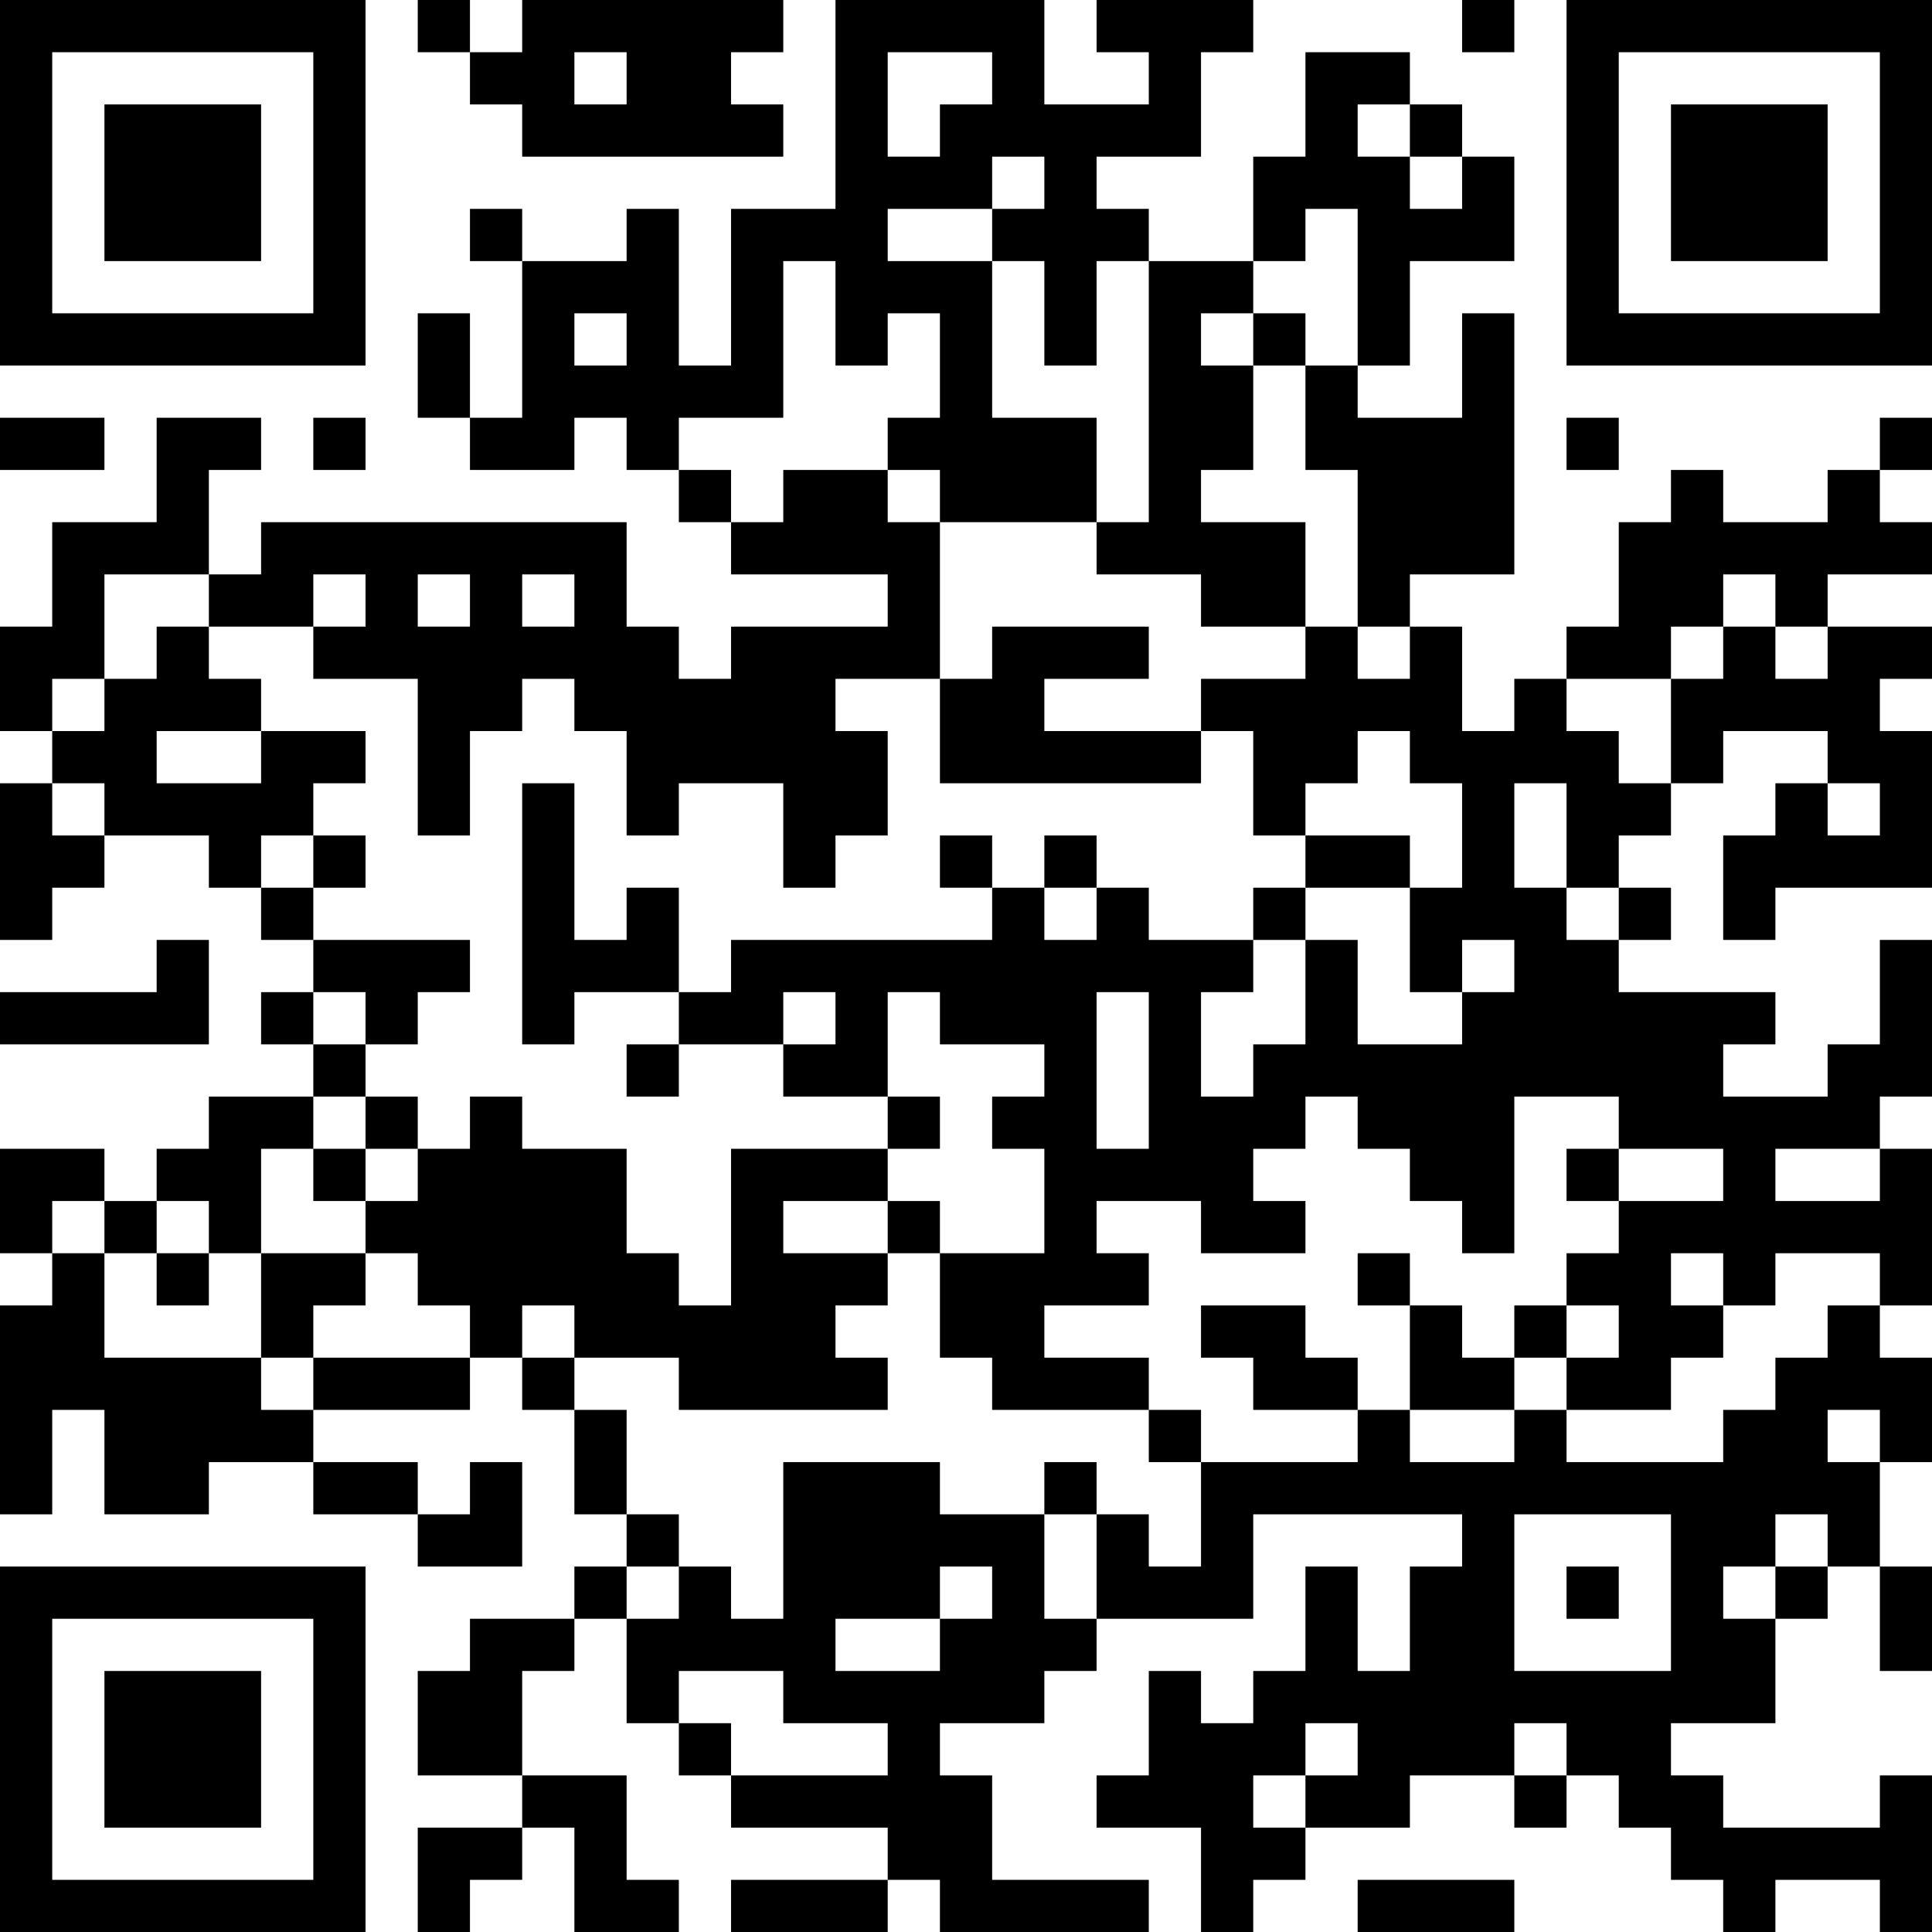 <?xml version="1.0" encoding="UTF-8"?>
<svg xmlns="http://www.w3.org/2000/svg" version="1.1" width="250" height="250" viewBox="0 0 250 250"><rect x="0" y="0" width="250" height="250" fill="#ffffff"/><g transform="scale(6.757)"><g transform="translate(0,0)"><path fill-rule="evenodd" d="M8 0L8 1L9 1L9 2L10 2L10 3L15 3L15 2L14 2L14 1L15 1L15 0L10 0L10 1L9 1L9 0ZM16 0L16 4L14 4L14 7L13 7L13 4L12 4L12 5L10 5L10 4L9 4L9 5L10 5L10 8L9 8L9 6L8 6L8 8L9 8L9 9L11 9L11 8L12 8L12 9L13 9L13 10L14 10L14 11L17 11L17 12L14 12L14 13L13 13L13 12L12 12L12 10L5 10L5 11L4 11L4 9L5 9L5 8L3 8L3 10L1 10L1 12L0 12L0 14L1 14L1 15L0 15L0 18L1 18L1 17L2 17L2 16L4 16L4 17L5 17L5 18L6 18L6 19L5 19L5 20L6 20L6 21L4 21L4 22L3 22L3 23L2 23L2 22L0 22L0 24L1 24L1 25L0 25L0 29L1 29L1 27L2 27L2 29L4 29L4 28L6 28L6 29L8 29L8 30L10 30L10 28L9 28L9 29L8 29L8 28L6 28L6 27L9 27L9 26L10 26L10 27L11 27L11 29L12 29L12 30L11 30L11 31L9 31L9 32L8 32L8 34L10 34L10 35L8 35L8 37L9 37L9 36L10 36L10 35L11 35L11 37L13 37L13 36L12 36L12 34L10 34L10 32L11 32L11 31L12 31L12 33L13 33L13 34L14 34L14 35L17 35L17 36L14 36L14 37L17 37L17 36L18 36L18 37L22 37L22 36L19 36L19 34L18 34L18 33L20 33L20 32L21 32L21 31L24 31L24 29L28 29L28 30L27 30L27 32L26 32L26 30L25 30L25 32L24 32L24 33L23 33L23 32L22 32L22 34L21 34L21 35L23 35L23 37L24 37L24 36L25 36L25 35L27 35L27 34L29 34L29 35L30 35L30 34L31 34L31 35L32 35L32 36L33 36L33 37L34 37L34 36L36 36L36 37L37 37L37 34L36 34L36 35L33 35L33 34L32 34L32 33L34 33L34 31L35 31L35 30L36 30L36 32L37 32L37 30L36 30L36 28L37 28L37 26L36 26L36 25L37 25L37 22L36 22L36 21L37 21L37 18L36 18L36 20L35 20L35 21L33 21L33 20L34 20L34 19L31 19L31 18L32 18L32 17L31 17L31 16L32 16L32 15L33 15L33 14L35 14L35 15L34 15L34 16L33 16L33 18L34 18L34 17L37 17L37 14L36 14L36 13L37 13L37 12L35 12L35 11L37 11L37 10L36 10L36 9L37 9L37 8L36 8L36 9L35 9L35 10L33 10L33 9L32 9L32 10L31 10L31 12L30 12L30 13L29 13L29 14L28 14L28 12L27 12L27 11L29 11L29 6L28 6L28 8L26 8L26 7L27 7L27 5L29 5L29 3L28 3L28 2L27 2L27 1L25 1L25 3L24 3L24 5L22 5L22 4L21 4L21 3L23 3L23 1L24 1L24 0L21 0L21 1L22 1L22 2L20 2L20 0ZM28 0L28 1L29 1L29 0ZM11 1L11 2L12 2L12 1ZM17 1L17 3L18 3L18 2L19 2L19 1ZM26 2L26 3L27 3L27 4L28 4L28 3L27 3L27 2ZM19 3L19 4L17 4L17 5L19 5L19 8L21 8L21 10L18 10L18 9L17 9L17 8L18 8L18 6L17 6L17 7L16 7L16 5L15 5L15 8L13 8L13 9L14 9L14 10L15 10L15 9L17 9L17 10L18 10L18 13L16 13L16 14L17 14L17 16L16 16L16 17L15 17L15 15L13 15L13 16L12 16L12 14L11 14L11 13L10 13L10 14L9 14L9 16L8 16L8 13L6 13L6 12L7 12L7 11L6 11L6 12L4 12L4 11L2 11L2 13L1 13L1 14L2 14L2 13L3 13L3 12L4 12L4 13L5 13L5 14L3 14L3 15L5 15L5 14L7 14L7 15L6 15L6 16L5 16L5 17L6 17L6 18L9 18L9 19L8 19L8 20L7 20L7 19L6 19L6 20L7 20L7 21L6 21L6 22L5 22L5 24L4 24L4 23L3 23L3 24L2 24L2 23L1 23L1 24L2 24L2 26L5 26L5 27L6 27L6 26L9 26L9 25L8 25L8 24L7 24L7 23L8 23L8 22L9 22L9 21L10 21L10 22L12 22L12 24L13 24L13 25L14 25L14 22L17 22L17 23L15 23L15 24L17 24L17 25L16 25L16 26L17 26L17 27L13 27L13 26L11 26L11 25L10 25L10 26L11 26L11 27L12 27L12 29L13 29L13 30L12 30L12 31L13 31L13 30L14 30L14 31L15 31L15 28L18 28L18 29L20 29L20 31L21 31L21 29L22 29L22 30L23 30L23 28L26 28L26 27L27 27L27 28L29 28L29 27L30 27L30 28L33 28L33 27L34 27L34 26L35 26L35 25L36 25L36 24L34 24L34 25L33 25L33 24L32 24L32 25L33 25L33 26L32 26L32 27L30 27L30 26L31 26L31 25L30 25L30 24L31 24L31 23L33 23L33 22L31 22L31 21L29 21L29 24L28 24L28 23L27 23L27 22L26 22L26 21L25 21L25 22L24 22L24 23L25 23L25 24L23 24L23 23L21 23L21 24L22 24L22 25L20 25L20 26L22 26L22 27L19 27L19 26L18 26L18 24L20 24L20 22L19 22L19 21L20 21L20 20L18 20L18 19L17 19L17 21L15 21L15 20L16 20L16 19L15 19L15 20L13 20L13 19L14 19L14 18L19 18L19 17L20 17L20 18L21 18L21 17L22 17L22 18L24 18L24 19L23 19L23 21L24 21L24 20L25 20L25 18L26 18L26 20L28 20L28 19L29 19L29 18L28 18L28 19L27 19L27 17L28 17L28 15L27 15L27 14L26 14L26 15L25 15L25 16L24 16L24 14L23 14L23 13L25 13L25 12L26 12L26 13L27 13L27 12L26 12L26 9L25 9L25 7L26 7L26 4L25 4L25 5L24 5L24 6L23 6L23 7L24 7L24 9L23 9L23 10L25 10L25 12L23 12L23 11L21 11L21 10L22 10L22 5L21 5L21 7L20 7L20 5L19 5L19 4L20 4L20 3ZM11 6L11 7L12 7L12 6ZM24 6L24 7L25 7L25 6ZM0 8L0 9L2 9L2 8ZM6 8L6 9L7 9L7 8ZM30 8L30 9L31 9L31 8ZM8 11L8 12L9 12L9 11ZM10 11L10 12L11 12L11 11ZM33 11L33 12L32 12L32 13L30 13L30 14L31 14L31 15L32 15L32 13L33 13L33 12L34 12L34 13L35 13L35 12L34 12L34 11ZM19 12L19 13L18 13L18 15L23 15L23 14L20 14L20 13L22 13L22 12ZM1 15L1 16L2 16L2 15ZM10 15L10 20L11 20L11 19L13 19L13 17L12 17L12 18L11 18L11 15ZM29 15L29 17L30 17L30 18L31 18L31 17L30 17L30 15ZM35 15L35 16L36 16L36 15ZM6 16L6 17L7 17L7 16ZM18 16L18 17L19 17L19 16ZM20 16L20 17L21 17L21 16ZM25 16L25 17L24 17L24 18L25 18L25 17L27 17L27 16ZM3 18L3 19L0 19L0 20L4 20L4 18ZM21 19L21 22L22 22L22 19ZM12 20L12 21L13 21L13 20ZM7 21L7 22L6 22L6 23L7 23L7 22L8 22L8 21ZM17 21L17 22L18 22L18 21ZM30 22L30 23L31 23L31 22ZM34 22L34 23L36 23L36 22ZM17 23L17 24L18 24L18 23ZM3 24L3 25L4 25L4 24ZM5 24L5 26L6 26L6 25L7 25L7 24ZM26 24L26 25L27 25L27 27L29 27L29 26L30 26L30 25L29 25L29 26L28 26L28 25L27 25L27 24ZM23 25L23 26L24 26L24 27L26 27L26 26L25 26L25 25ZM22 27L22 28L23 28L23 27ZM35 27L35 28L36 28L36 27ZM20 28L20 29L21 29L21 28ZM29 29L29 32L32 32L32 29ZM34 29L34 30L33 30L33 31L34 31L34 30L35 30L35 29ZM18 30L18 31L16 31L16 32L18 32L18 31L19 31L19 30ZM30 30L30 31L31 31L31 30ZM13 32L13 33L14 33L14 34L17 34L17 33L15 33L15 32ZM25 33L25 34L24 34L24 35L25 35L25 34L26 34L26 33ZM29 33L29 34L30 34L30 33ZM26 36L26 37L29 37L29 36ZM0 0L0 7L7 7L7 0ZM1 1L1 6L6 6L6 1ZM2 2L2 5L5 5L5 2ZM30 0L30 7L37 7L37 0ZM31 1L31 6L36 6L36 1ZM32 2L32 5L35 5L35 2ZM0 30L0 37L7 37L7 30ZM1 31L1 36L6 36L6 31ZM2 32L2 35L5 35L5 32Z" fill="#000000"/></g></g></svg>

